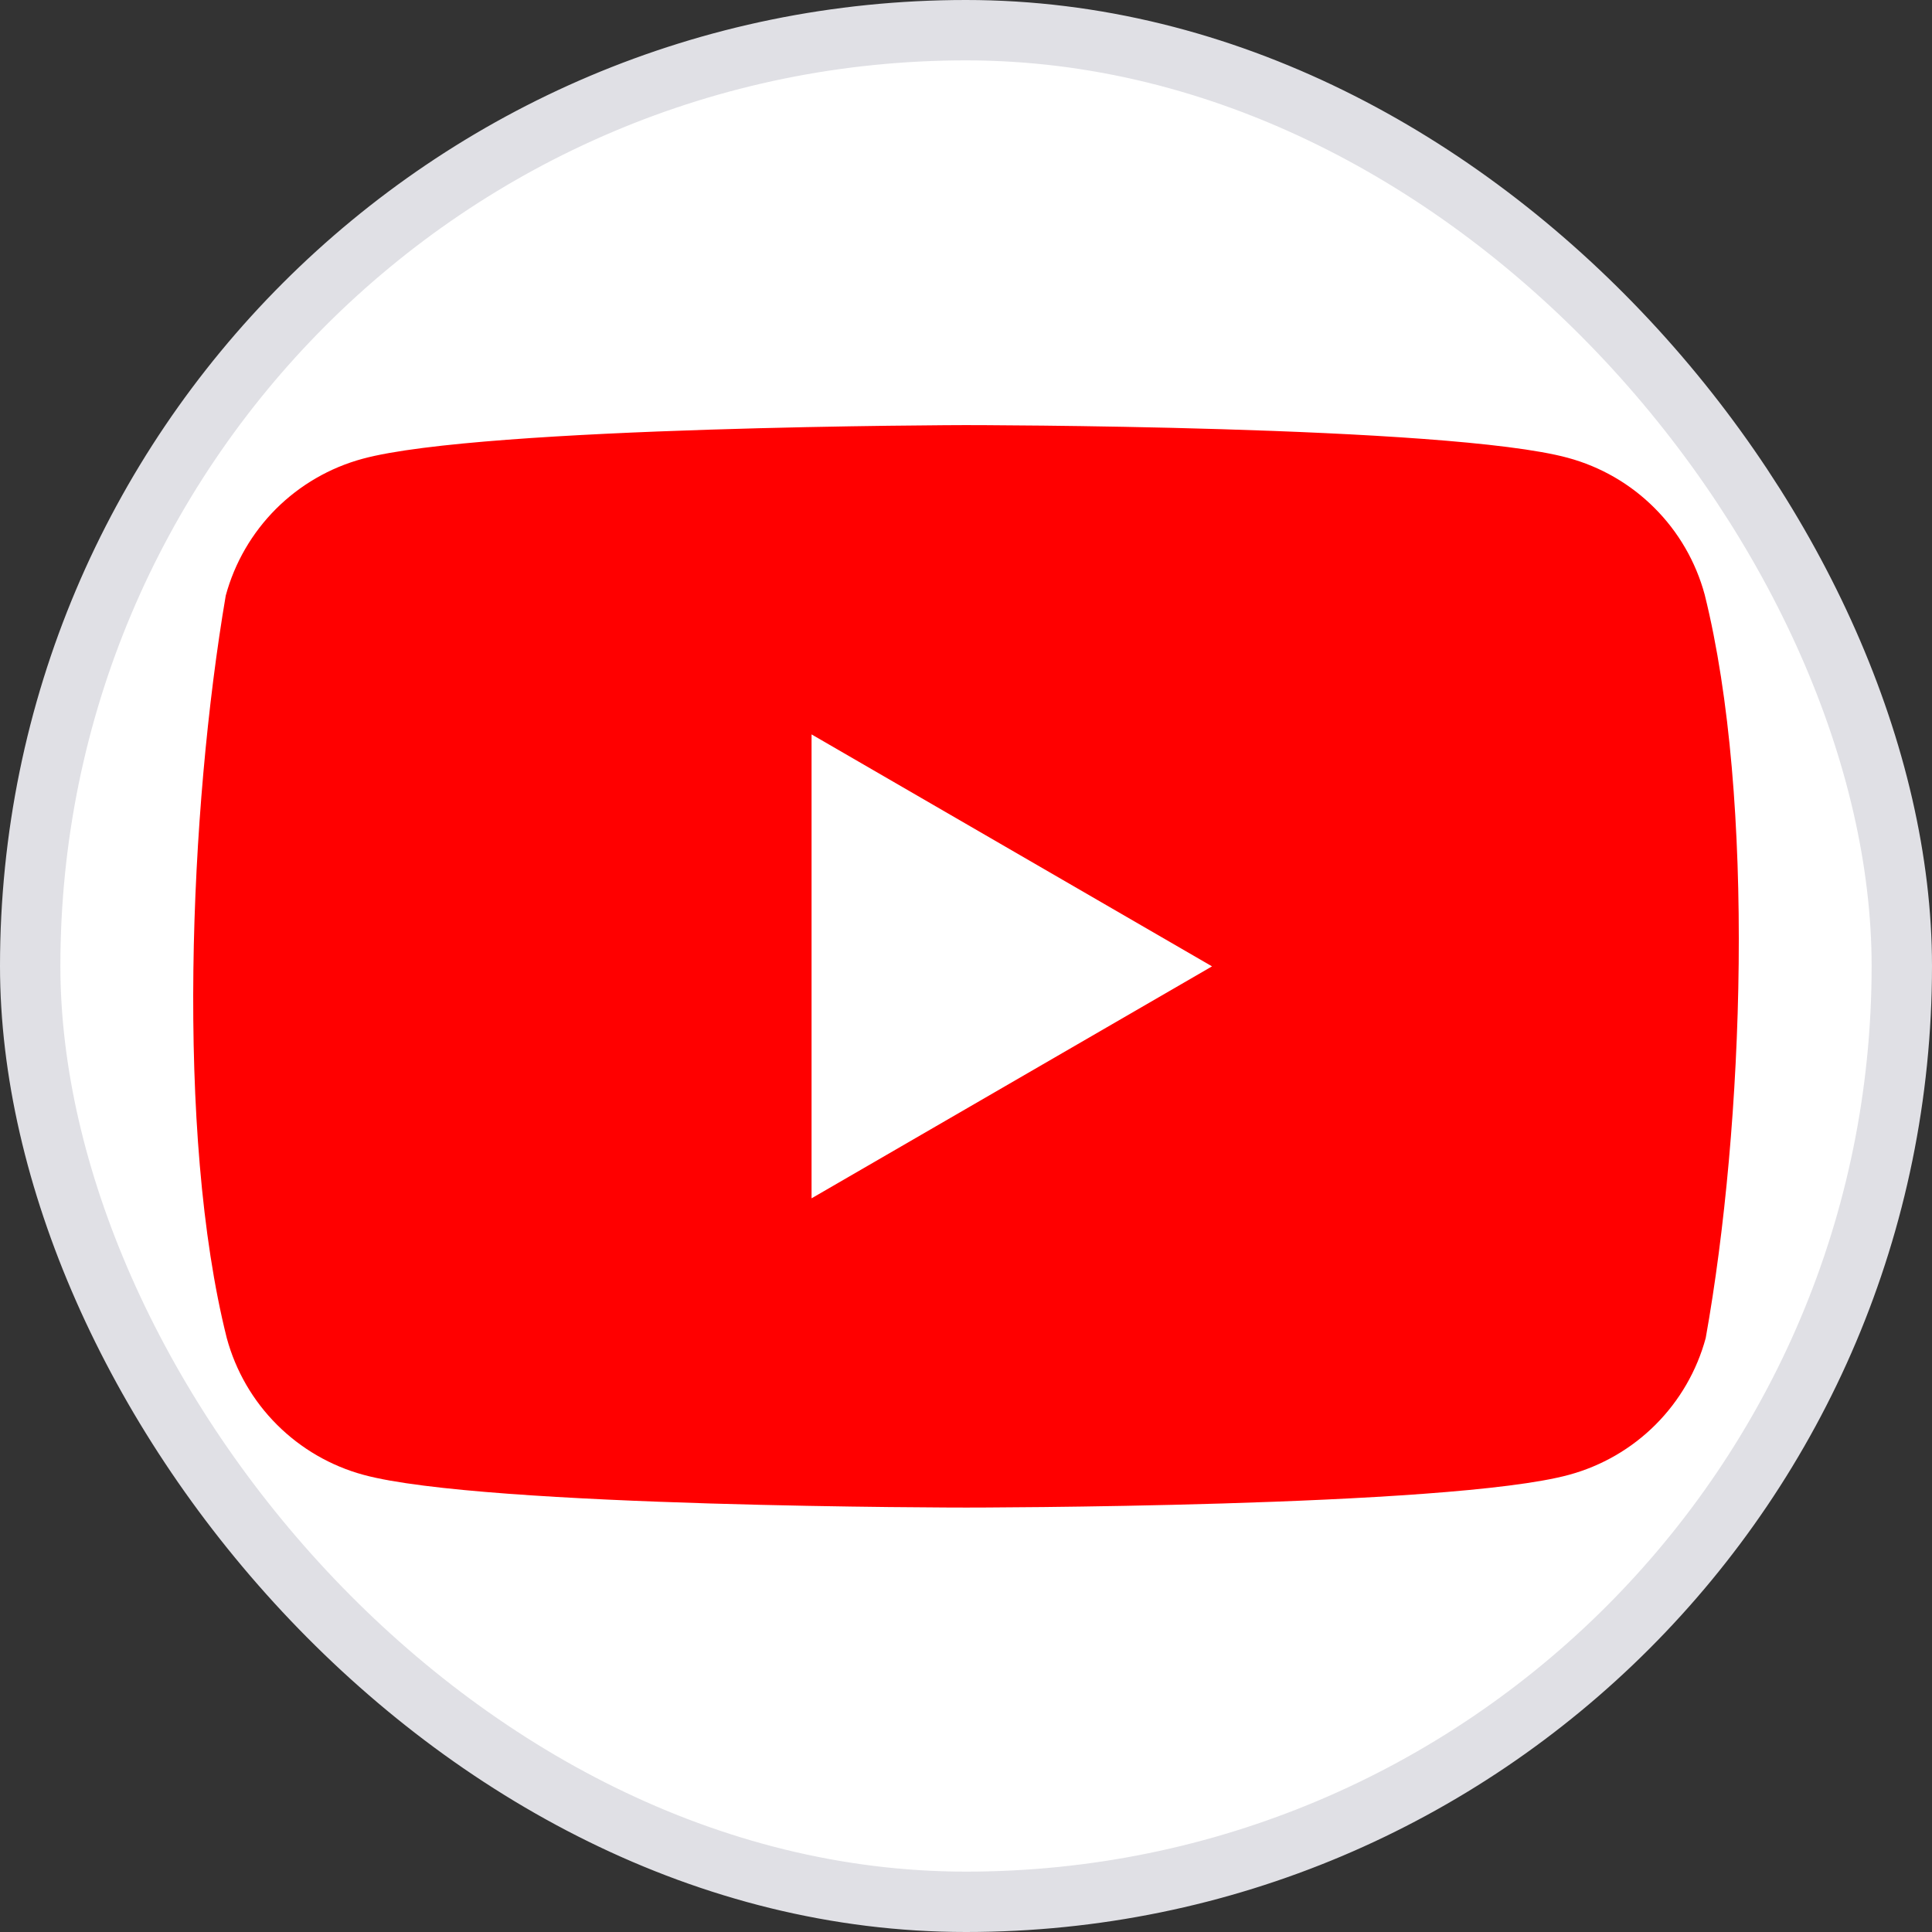 <svg width="32" height="32" viewBox="0 0 32 32" fill="none" xmlns="http://www.w3.org/2000/svg">
<rect x="0" y="0" width="32" height="32" fill="#333333" stroke="none"/>
<g clip-path="url(#clip0_1670_39086)">
<rect x="0.5" y="0.5" width="31" height="31" rx="15.5" fill="white" stroke="#E0E0E5"/>
<path d="M28.235 9.849C28.088 9.306 27.802 8.811 27.404 8.414C27.007 8.016 26.512 7.73 25.969 7.583C23.983 7.041 15.987 7.041 15.987 7.041C15.987 7.041 7.992 7.057 6.005 7.599C5.462 7.746 4.968 8.033 4.57 8.43C4.173 8.828 3.886 9.322 3.739 9.865C3.138 13.395 2.905 18.773 3.756 22.162C3.903 22.705 4.189 23.2 4.587 23.597C4.984 23.994 5.479 24.281 6.021 24.428C8.008 24.97 16.004 24.97 16.004 24.97C16.004 24.97 23.999 24.97 25.986 24.428C26.528 24.281 27.023 23.995 27.421 23.597C27.818 23.2 28.105 22.705 28.252 22.162C28.885 18.627 29.081 13.252 28.235 9.849Z" fill="#FF0000"/>
<path d="M13.442 19.848L20.075 16.006L13.442 12.164V19.848Z" fill="white"/>
</g>
<defs>
<clipPath id="clip0_1670_39086">
<rect width="32" height="32" fill="white"/>
</clipPath>
</defs>
</svg>
